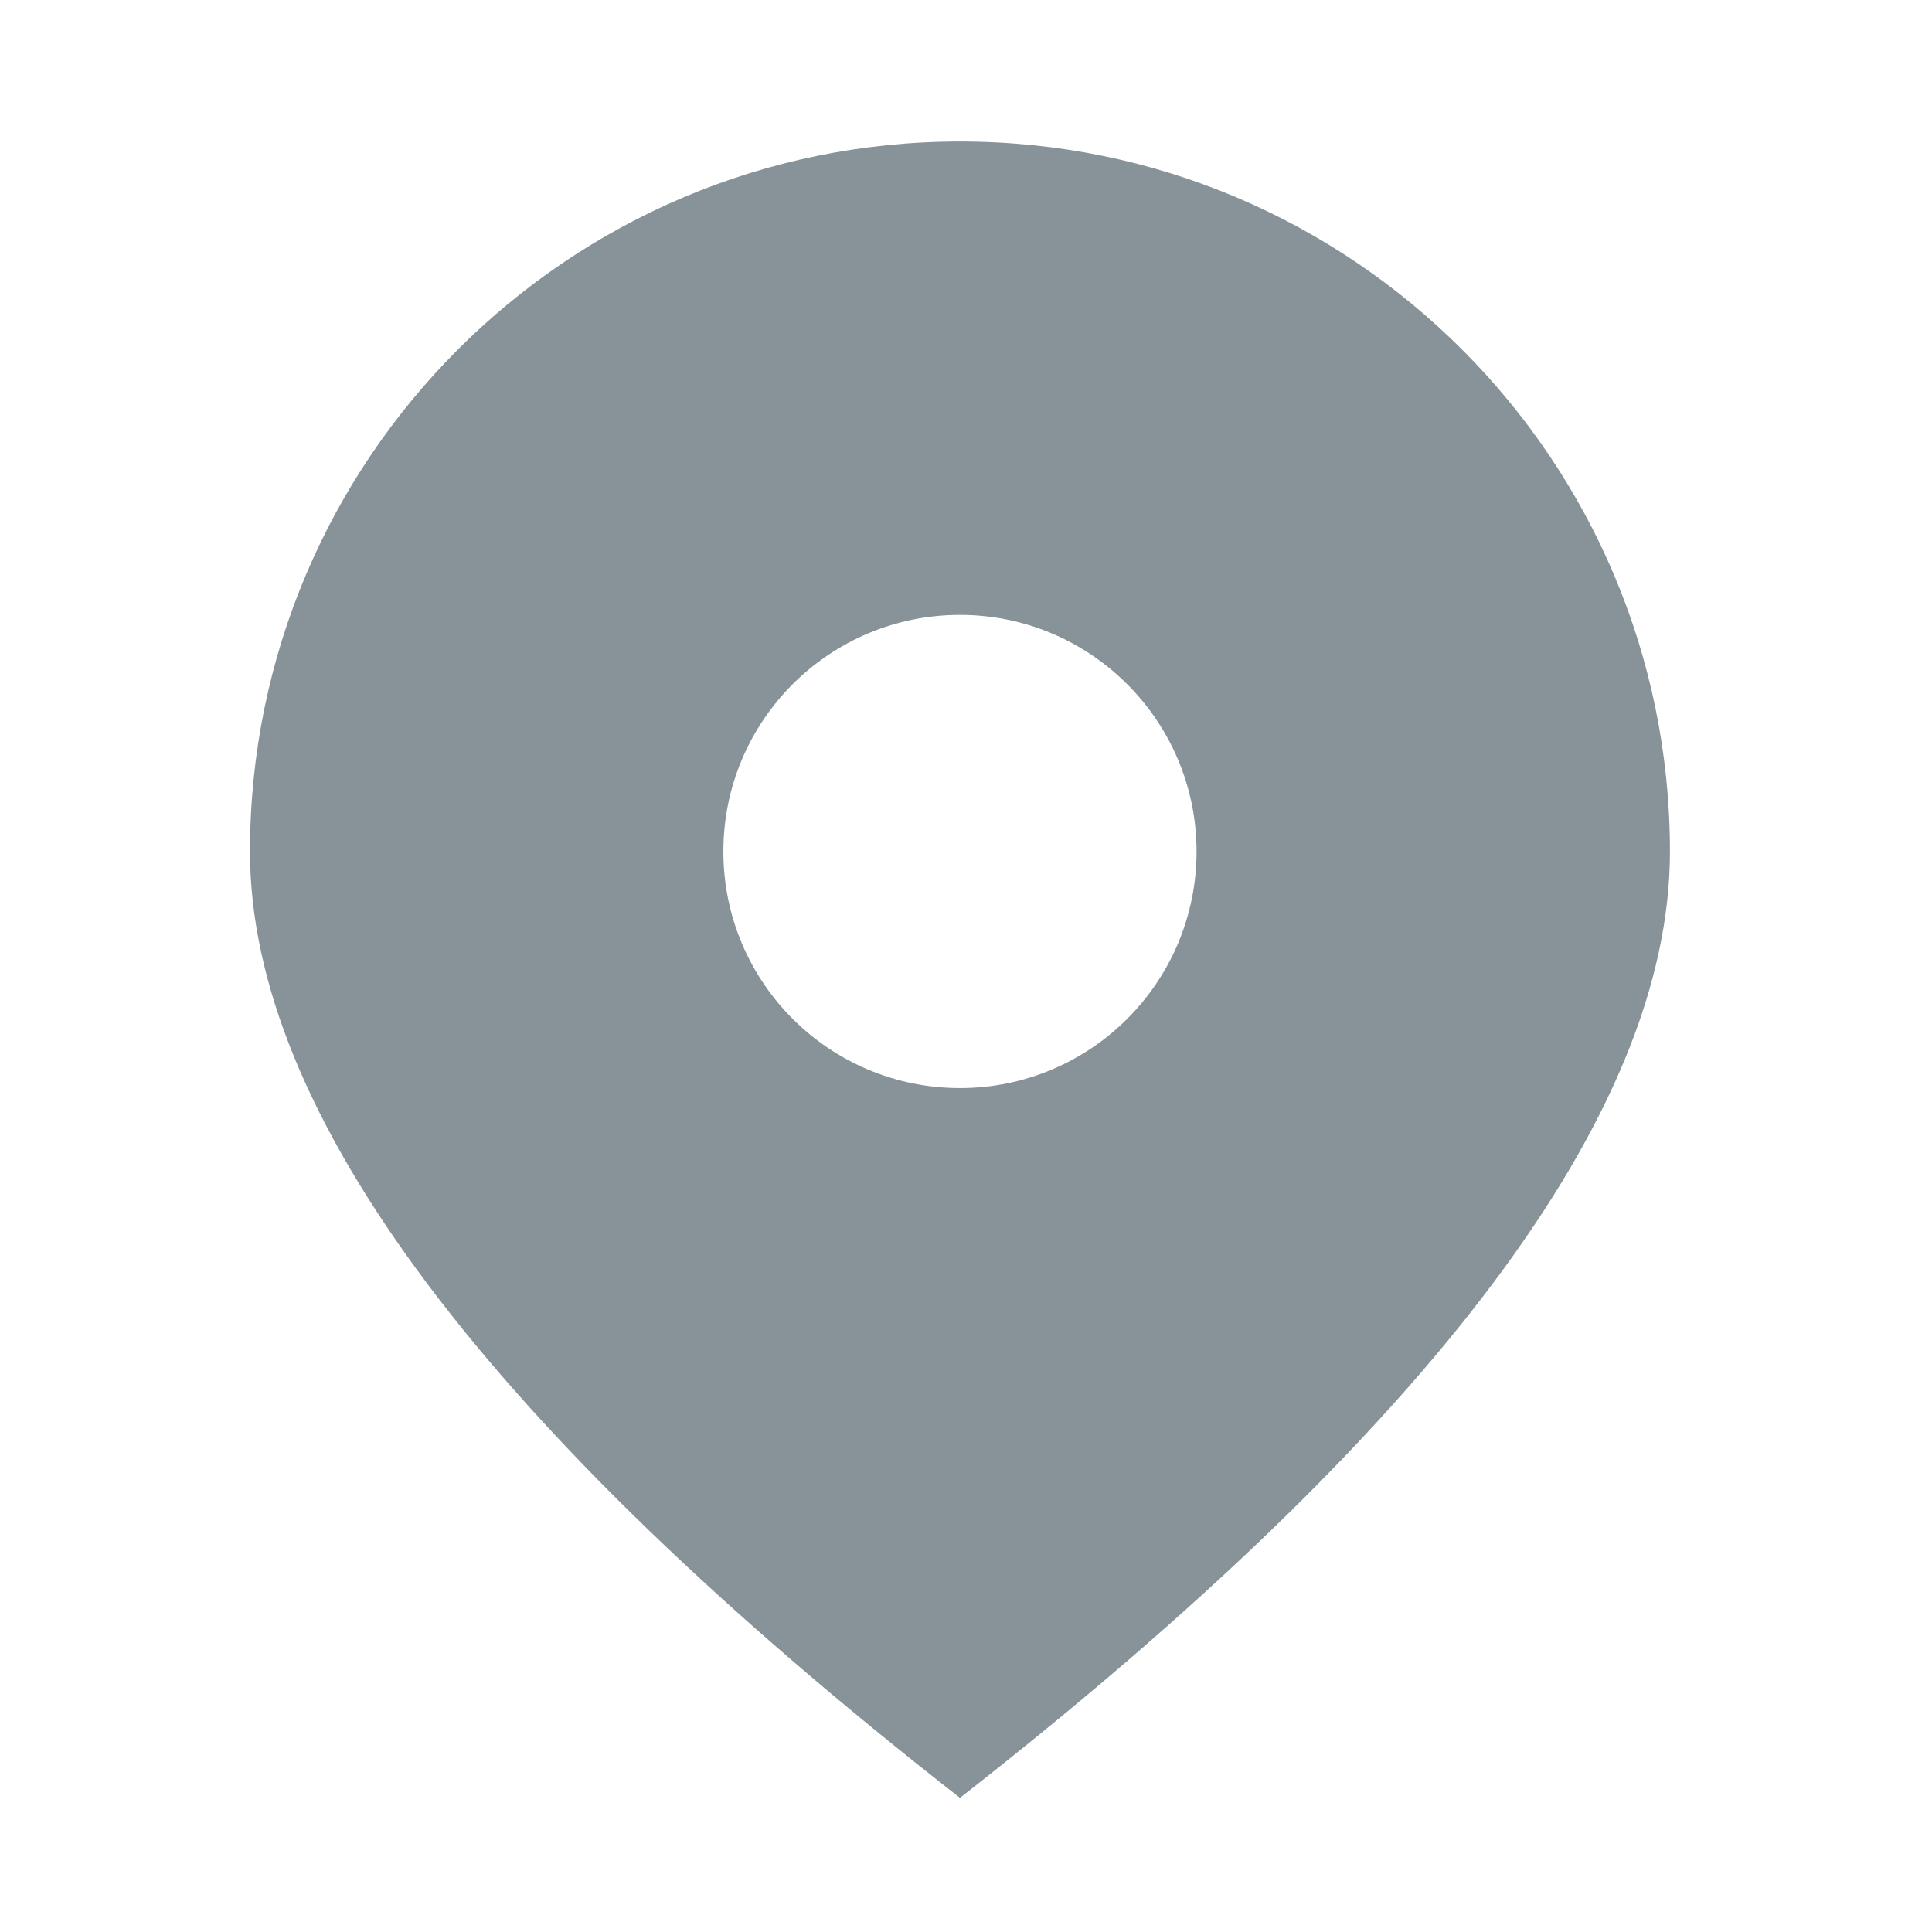 <?xml version="1.0" standalone="no"?><!DOCTYPE svg PUBLIC "-//W3C//DTD SVG 1.1//EN" "http://www.w3.org/Graphics/SVG/1.1/DTD/svg11.dtd"><svg t="1757123827221" class="icon" viewBox="0 0 1024 1024" version="1.1" xmlns="http://www.w3.org/2000/svg" p-id="5141" xmlns:xlink="http://www.w3.org/1999/xlink" width="48" height="48"><path d="M508.8 576.7c69.3 0 125.4-56.2 125.4-125.4S578 325.9 508.8 325.9 383.4 382 383.4 451.3s56.1 125.4 125.4 125.4z m0 376.2C258 757 132.5 589.8 132.5 451.3 132.5 243.5 301 75 508.8 75s376.3 168.5 376.3 376.3c0 138.5-125.5 305.7-376.3 501.6z" p-id="5142" fill="#879399"></path></svg>